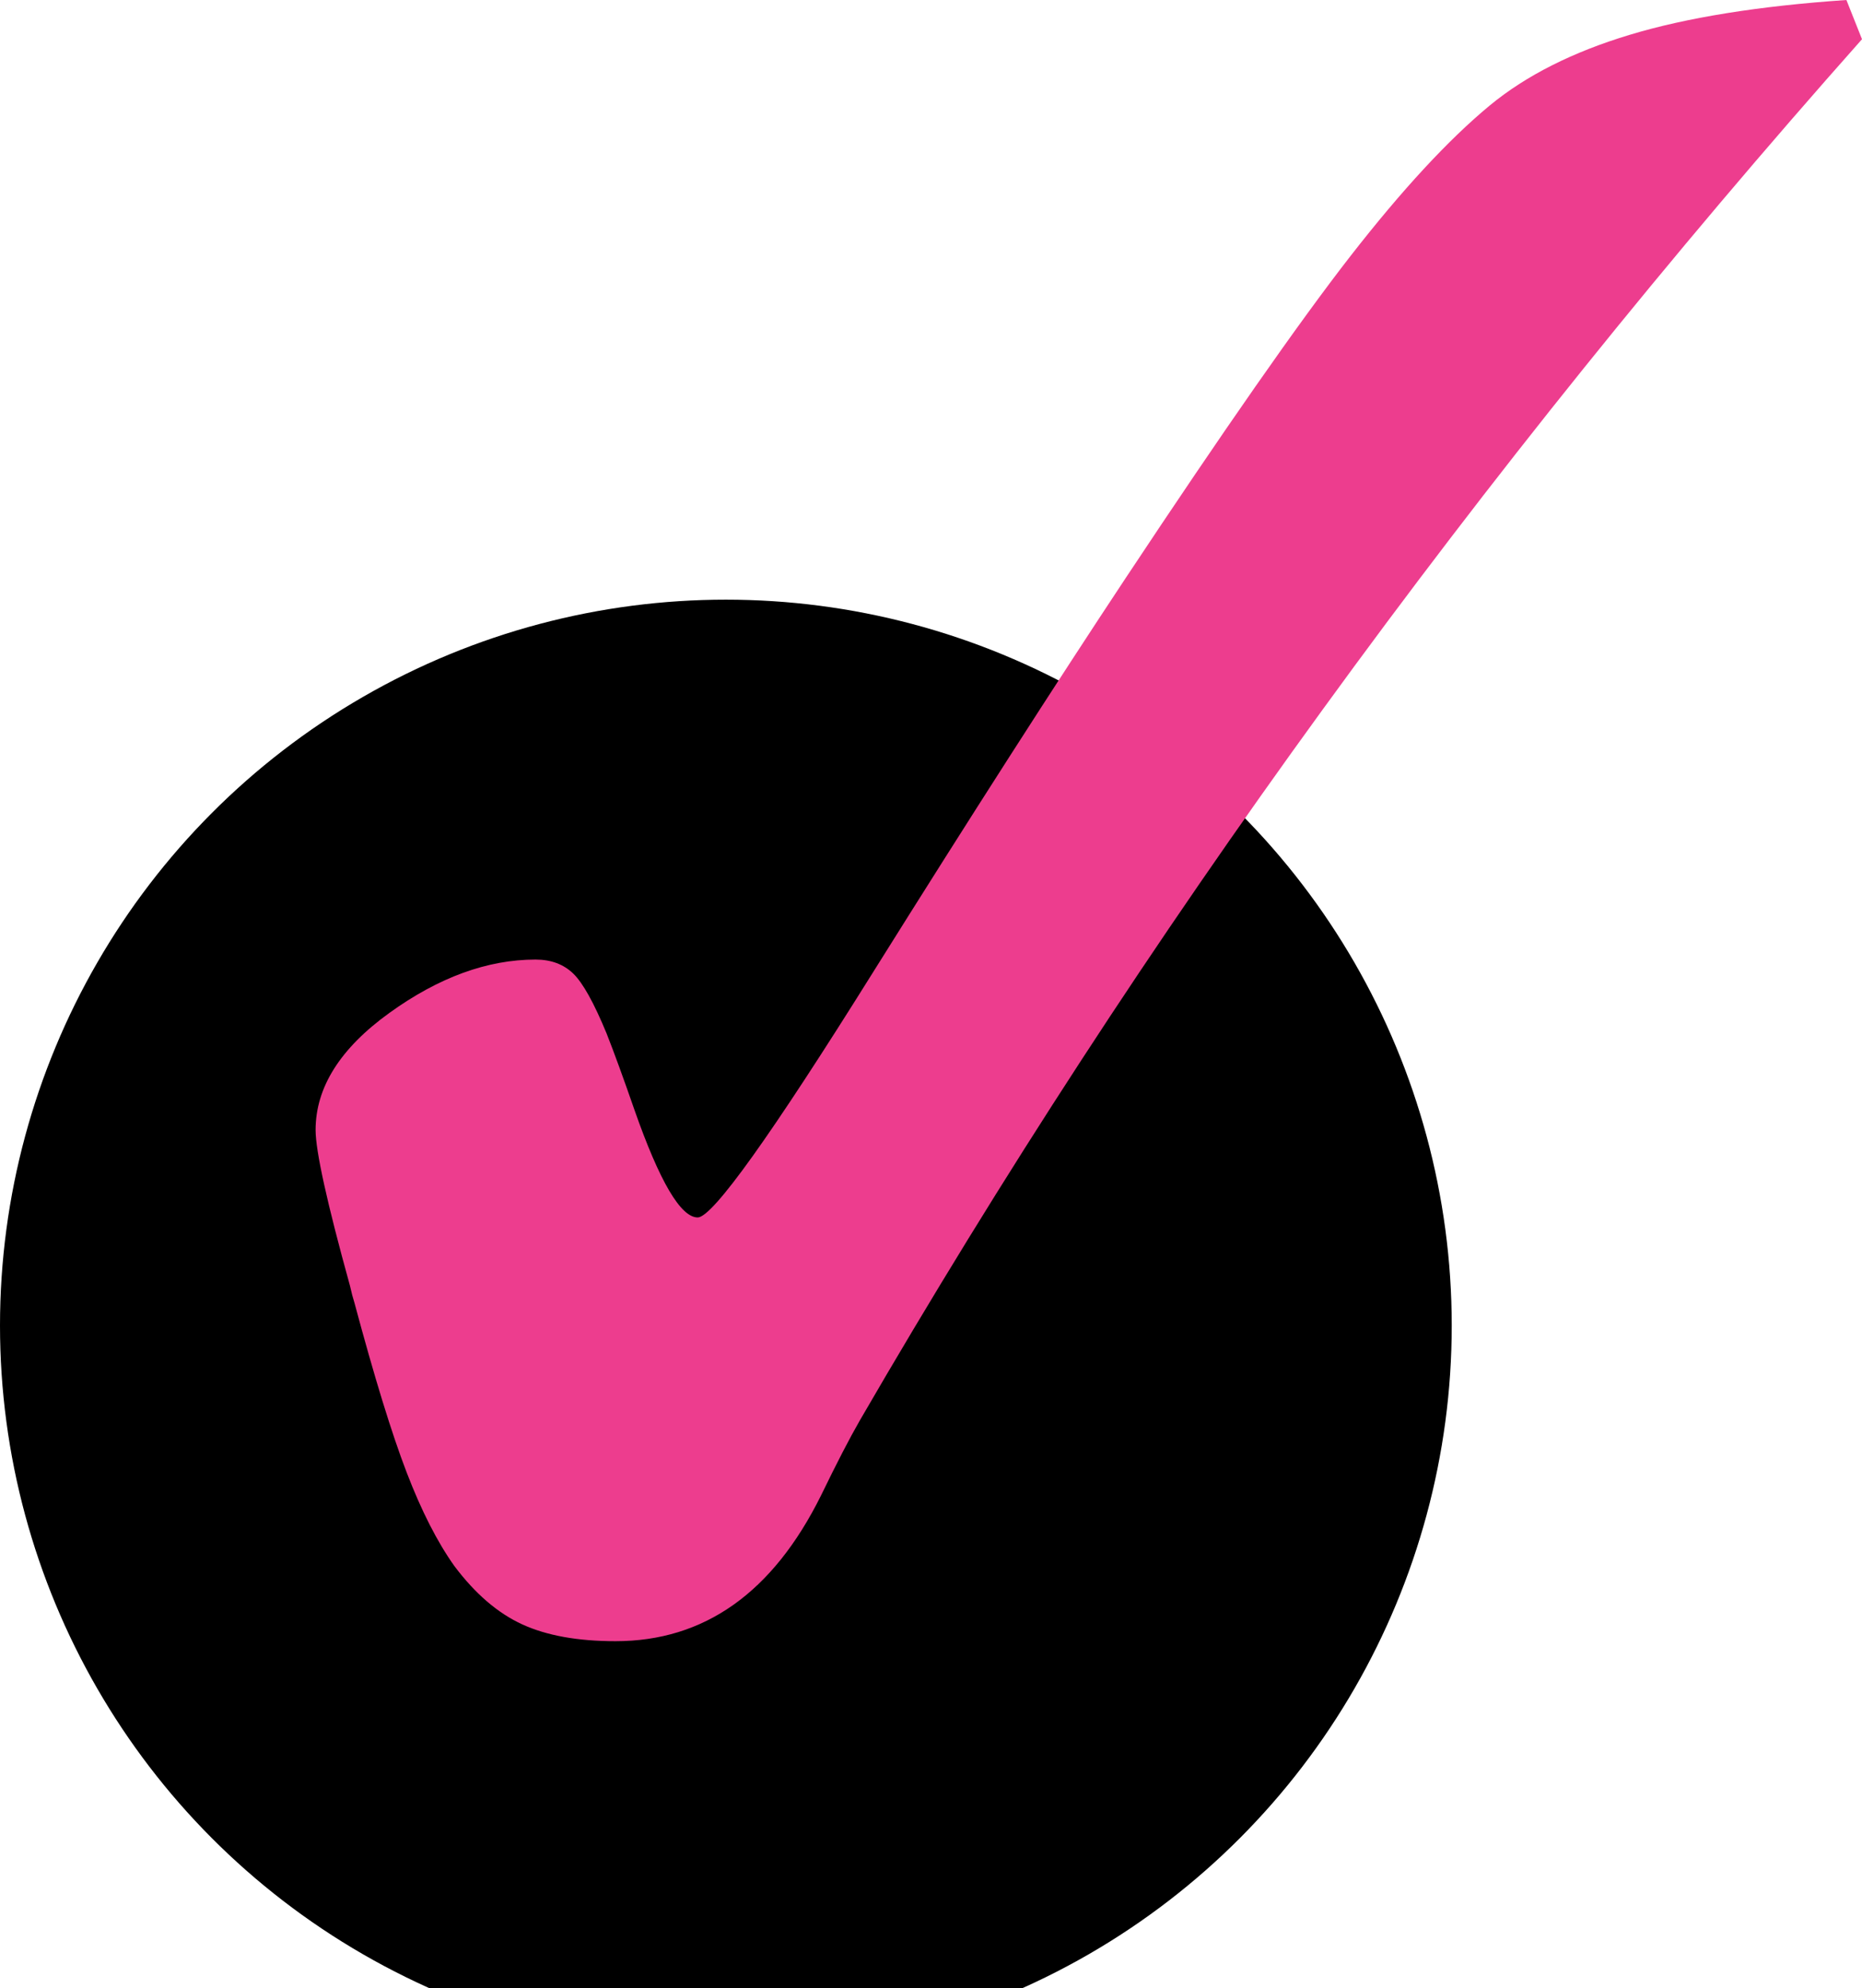 <?xml version="1.0" encoding="UTF-8"?>
<svg width="59px" height="63px" viewBox="0 0 59 63" version="1.1" xmlns="http://www.w3.org/2000/svg" xmlns:xlink="http://www.w3.org/1999/xlink">
    <!-- Generator: Sketch 52.2 (67145) - http://www.bohemiancoding.com/sketch -->
    <title>frozen-5/checkmark</title>
    <desc>Created with Sketch.</desc>
    <defs>
        <circle id="path-1" cx="23" cy="40" r="23"></circle>
        <filter x="-7.6%" y="-7.6%" width="115.2%" height="115.2%" filterUnits="objectBoundingBox" id="filter-2">
            <feGaussianBlur stdDeviation="2.5" in="SourceAlpha" result="shadowBlurInner1"></feGaussianBlur>
            <feOffset dx="0" dy="2" in="shadowBlurInner1" result="shadowOffsetInner1"></feOffset>
            <feComposite in="shadowOffsetInner1" in2="SourceAlpha" operator="arithmetic" k2="-1" k3="1" result="shadowInnerInner1"></feComposite>
            <feColorMatrix values="0 0 0 0 0   0 0 0 0 0   0 0 0 0 0  0 0 0 0.5 0" type="matrix" in="shadowInnerInner1"></feColorMatrix>
        </filter>
    </defs>
    <g id="January" stroke="none" stroke-width="1" fill="none" fill-rule="evenodd">
        <g id="Frozen-5" transform="translate(-683, -2025)">
            <g id="Group-2" transform="translate(653, 1802)">
                <g id="frozen-5/checkmark" transform="translate(30, 223)">
                    <g id="Oval-3" fill-rule="nonzero">
                        <use fill="#FFFFFF" xlink:href="#path-1"></use>
                        <use fill="black" fill-opacity="1" filter="url(#filter-2)" xlink:href="#path-1"></use>
                    </g>
                    <path d="M58.506,0 C55.738,0.189 53.45,0.556 51.643,1.102 C49.834,1.647 48.357,2.392 47.208,3.339 C45.892,4.428 44.421,6.02 42.789,8.116 C41.158,10.212 38.782,13.617 35.66,18.328 C33.432,21.691 30.767,25.846 27.671,30.794 C24.432,35.98 22.578,38.574 22.108,38.574 C21.569,38.574 20.899,37.436 20.103,35.164 C19.75,34.146 19.456,33.341 19.222,32.748 C18.822,31.778 18.471,31.145 18.166,30.849 C17.86,30.553 17.462,30.403 16.97,30.403 C15.444,30.403 13.9,30.967 12.34,32.092 C10.78,33.216 10,34.453 10,35.804 C10,36.466 10.362,38.112 11.09,40.741 C11.137,40.954 11.184,41.132 11.23,41.274 C11.865,43.642 12.416,45.434 12.886,46.654 C13.354,47.874 13.859,48.863 14.399,49.621 C15.057,50.497 15.772,51.111 16.547,51.467 C17.321,51.822 18.307,52 19.503,52 C22.32,52 24.489,50.46 26.015,47.383 C26.509,46.365 26.919,45.571 27.247,45.002 C31.706,37.307 36.593,29.8 41.909,22.484 C47.224,15.167 52.922,8.087 59,1.243 L58.506,0 Z" id="Fill-3" fill="#ED3D8E"></path>
                </g>
            </g>
        </g>
    </g>
</svg>